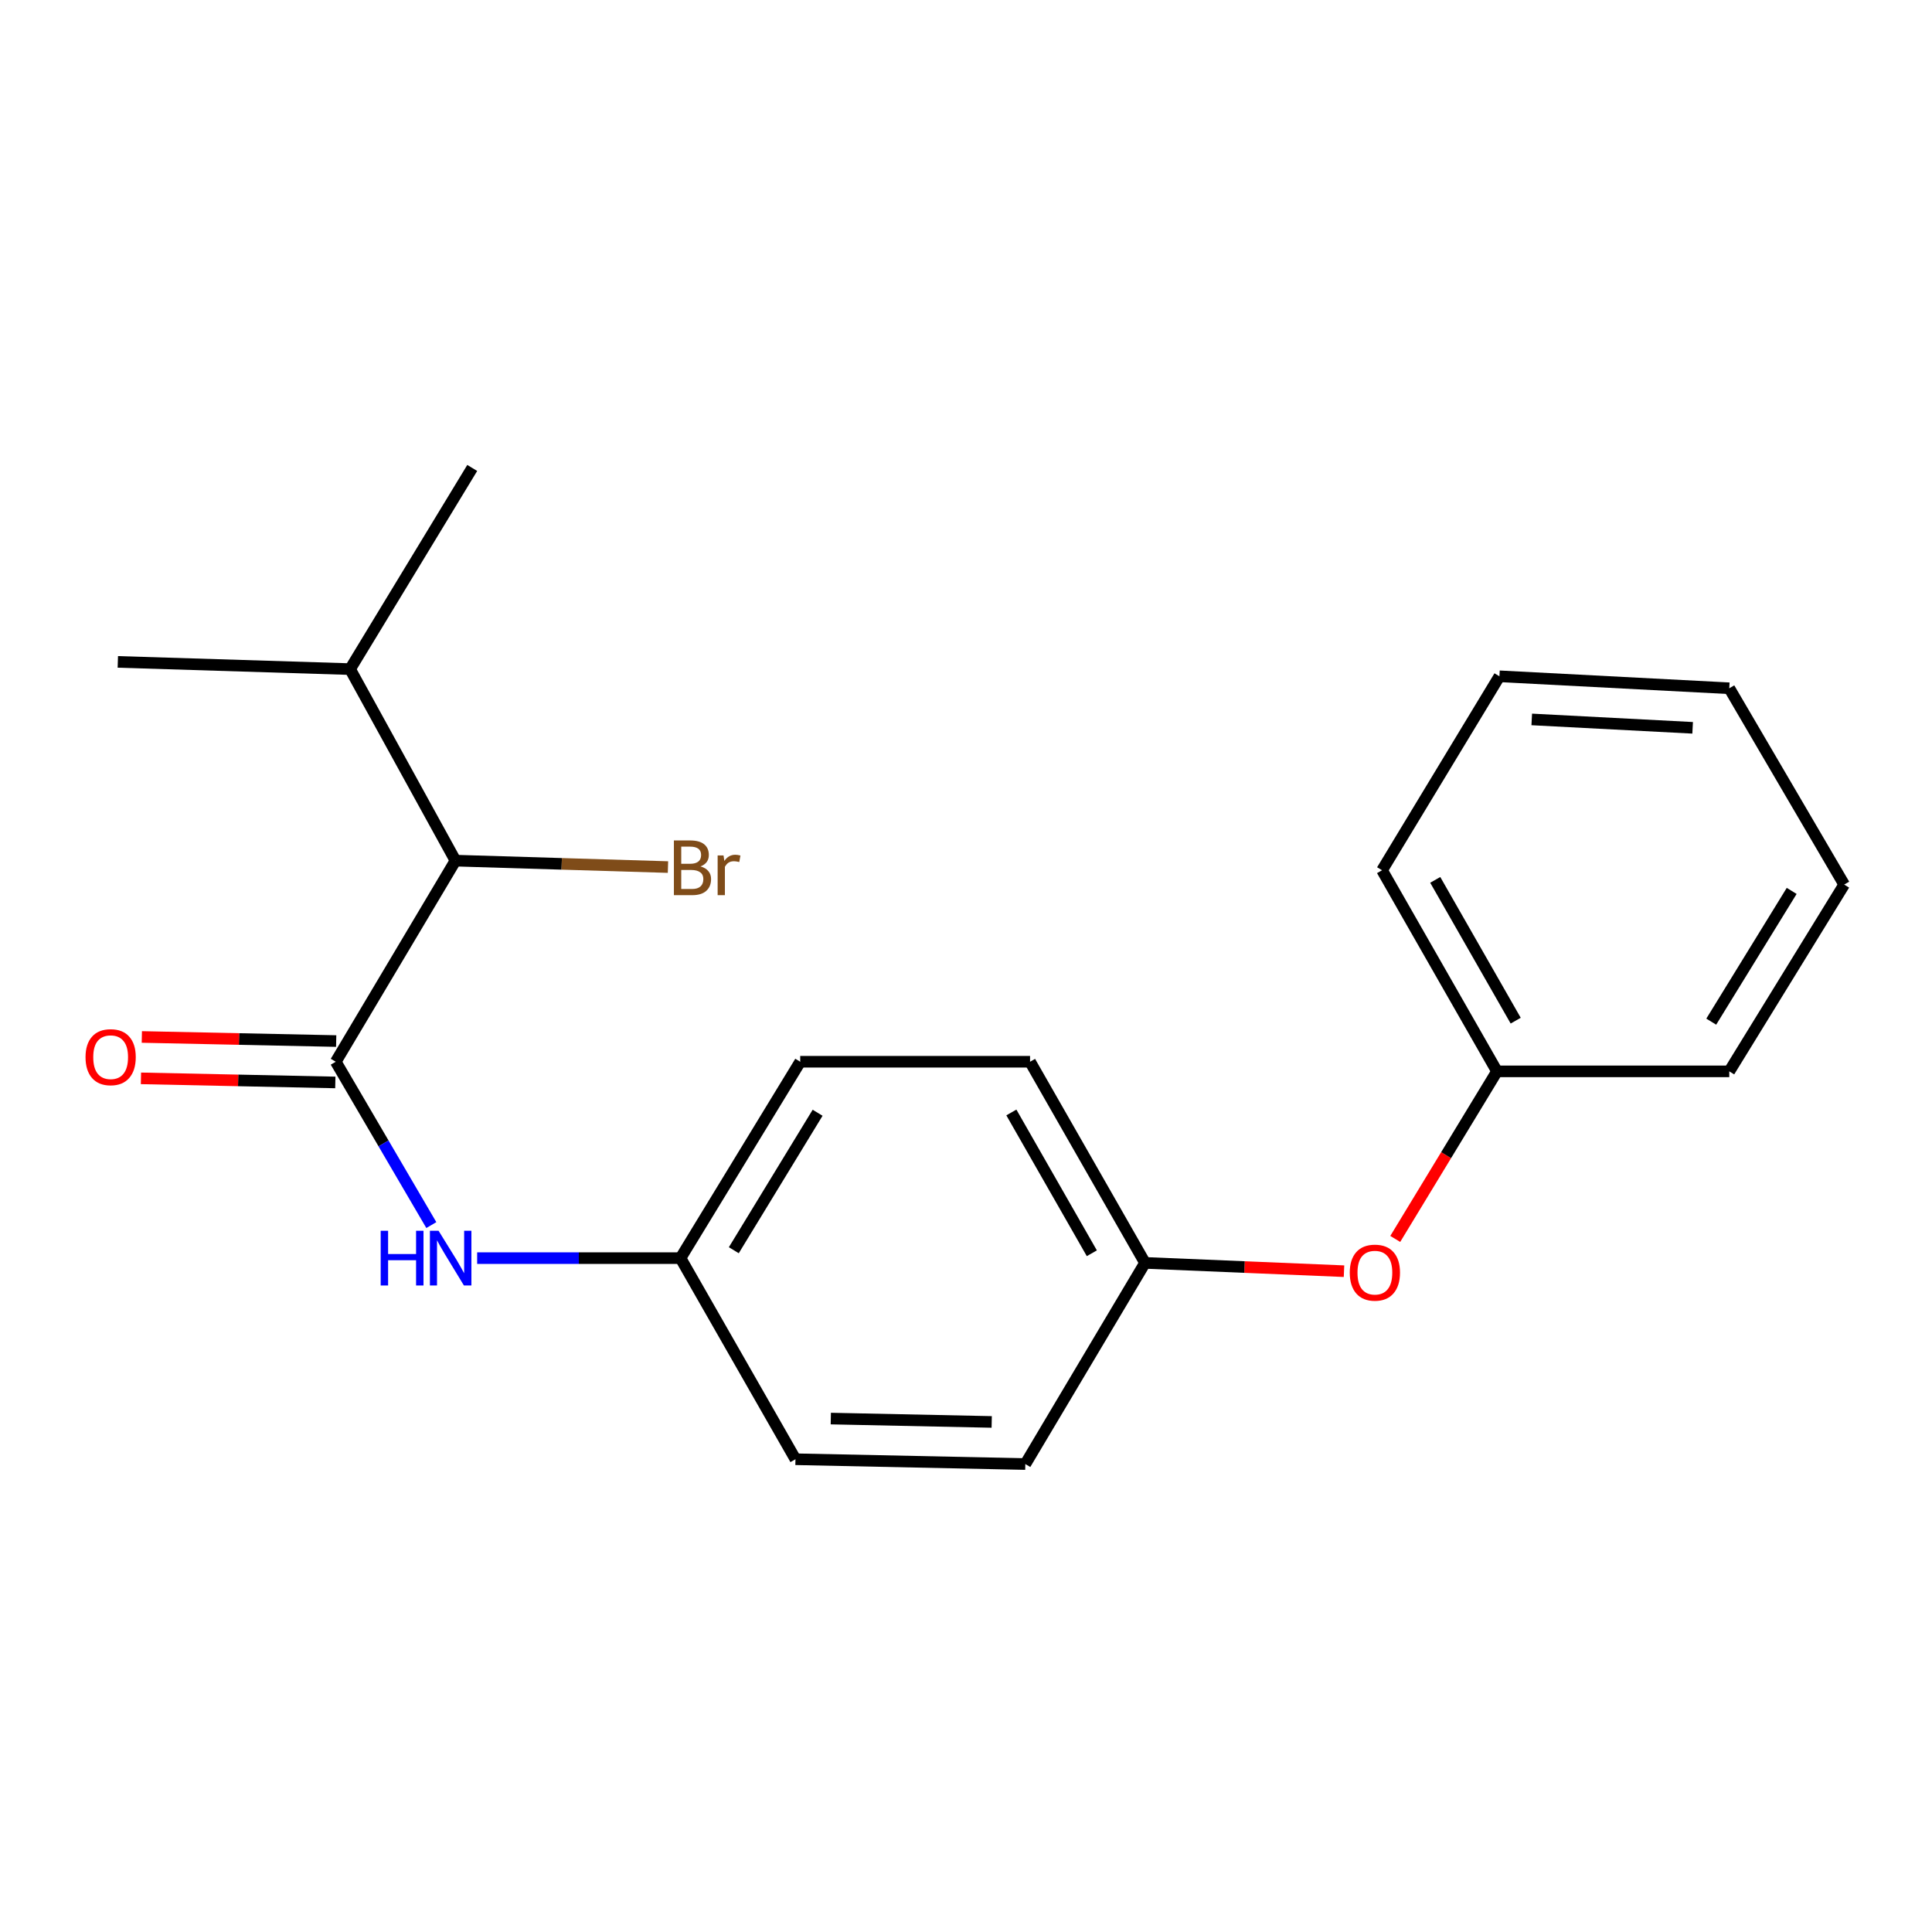 <?xml version='1.0' encoding='iso-8859-1'?>
<svg version='1.1' baseProfile='full'
              xmlns='http://www.w3.org/2000/svg'
                      xmlns:rdkit='http://www.rdkit.org/xml'
                      xmlns:xlink='http://www.w3.org/1999/xlink'
                  xml:space='preserve'
width='1000px' height='1000px' viewBox='0 0 1000 1000'>
<!-- END OF HEADER -->
<rect style='opacity:1.0;fill:#FFFFFF;stroke:none' width='1000' height='1000' x='0' y='0'> </rect>
<path class='bond-0' d='M 173.784,549.56 L 198.519,591.83' style='fill:none;fill-rule:evenodd;stroke:#000000;stroke-width:6px;stroke-linecap:butt;stroke-linejoin:miter;stroke-opacity:1' />
<path class='bond-0' d='M 198.519,591.83 L 223.253,634.1' style='fill:none;fill-rule:evenodd;stroke:#0000FF;stroke-width:6px;stroke-linecap:butt;stroke-linejoin:miter;stroke-opacity:1' />
<path class='bond-1' d='M 173.784,549.56 L 235.749,445.464' style='fill:none;fill-rule:evenodd;stroke:#000000;stroke-width:6px;stroke-linecap:butt;stroke-linejoin:miter;stroke-opacity:1' />
<path class='bond-2' d='M 174.01,538.848 L 123.71,537.789' style='fill:none;fill-rule:evenodd;stroke:#000000;stroke-width:6px;stroke-linecap:butt;stroke-linejoin:miter;stroke-opacity:1' />
<path class='bond-2' d='M 123.71,537.789 L 73.41,536.731' style='fill:none;fill-rule:evenodd;stroke:#FF0000;stroke-width:6px;stroke-linecap:butt;stroke-linejoin:miter;stroke-opacity:1' />
<path class='bond-2' d='M 173.559,560.272 L 123.259,559.214' style='fill:none;fill-rule:evenodd;stroke:#000000;stroke-width:6px;stroke-linecap:butt;stroke-linejoin:miter;stroke-opacity:1' />
<path class='bond-2' d='M 123.259,559.214 L 72.959,558.155' style='fill:none;fill-rule:evenodd;stroke:#FF0000;stroke-width:6px;stroke-linecap:butt;stroke-linejoin:miter;stroke-opacity:1' />
<path class='bond-4' d='M 246.976,651.205 L 299.601,651.205' style='fill:none;fill-rule:evenodd;stroke:#0000FF;stroke-width:6px;stroke-linecap:butt;stroke-linejoin:miter;stroke-opacity:1' />
<path class='bond-4' d='M 299.601,651.205 L 352.227,651.205' style='fill:none;fill-rule:evenodd;stroke:#000000;stroke-width:6px;stroke-linecap:butt;stroke-linejoin:miter;stroke-opacity:1' />
<path class='bond-6' d='M 235.749,445.464 L 290.745,447.129' style='fill:none;fill-rule:evenodd;stroke:#000000;stroke-width:6px;stroke-linecap:butt;stroke-linejoin:miter;stroke-opacity:1' />
<path class='bond-6' d='M 290.745,447.129 L 345.741,448.794' style='fill:none;fill-rule:evenodd;stroke:#7F4C19;stroke-width:6px;stroke-linecap:butt;stroke-linejoin:miter;stroke-opacity:1' />
<path class='bond-7' d='M 235.749,445.464 L 181.201,346.331' style='fill:none;fill-rule:evenodd;stroke:#000000;stroke-width:6px;stroke-linecap:butt;stroke-linejoin:miter;stroke-opacity:1' />
<path class='bond-3' d='M 695.66,657.967 L 644.16,655.818' style='fill:none;fill-rule:evenodd;stroke:#FF0000;stroke-width:6px;stroke-linecap:butt;stroke-linejoin:miter;stroke-opacity:1' />
<path class='bond-3' d='M 644.16,655.818 L 592.659,653.669' style='fill:none;fill-rule:evenodd;stroke:#000000;stroke-width:6px;stroke-linecap:butt;stroke-linejoin:miter;stroke-opacity:1' />
<path class='bond-8' d='M 722.18,641.269 L 748.51,597.903' style='fill:none;fill-rule:evenodd;stroke:#FF0000;stroke-width:6px;stroke-linecap:butt;stroke-linejoin:miter;stroke-opacity:1' />
<path class='bond-8' d='M 748.51,597.903 L 774.841,554.536' style='fill:none;fill-rule:evenodd;stroke:#000000;stroke-width:6px;stroke-linecap:butt;stroke-linejoin:miter;stroke-opacity:1' />
<path class='bond-9' d='M 352.227,651.205 L 414.193,549.56' style='fill:none;fill-rule:evenodd;stroke:#000000;stroke-width:6px;stroke-linecap:butt;stroke-linejoin:miter;stroke-opacity:1' />
<path class='bond-9' d='M 379.819,647.112 L 423.195,575.961' style='fill:none;fill-rule:evenodd;stroke:#000000;stroke-width:6px;stroke-linecap:butt;stroke-linejoin:miter;stroke-opacity:1' />
<path class='bond-10' d='M 352.227,651.205 L 411.728,755.301' style='fill:none;fill-rule:evenodd;stroke:#000000;stroke-width:6px;stroke-linecap:butt;stroke-linejoin:miter;stroke-opacity:1' />
<path class='bond-5' d='M 592.659,653.669 L 530.706,757.789' style='fill:none;fill-rule:evenodd;stroke:#000000;stroke-width:6px;stroke-linecap:butt;stroke-linejoin:miter;stroke-opacity:1' />
<path class='bond-20' d='M 592.659,653.669 L 533.158,549.56' style='fill:none;fill-rule:evenodd;stroke:#000000;stroke-width:6px;stroke-linecap:butt;stroke-linejoin:miter;stroke-opacity:1' />
<path class='bond-20' d='M 565.13,648.686 L 523.479,575.81' style='fill:none;fill-rule:evenodd;stroke:#000000;stroke-width:6px;stroke-linecap:butt;stroke-linejoin:miter;stroke-opacity:1' />
<path class='bond-13' d='M 181.201,346.331 L 60.985,342.593' style='fill:none;fill-rule:evenodd;stroke:#000000;stroke-width:6px;stroke-linecap:butt;stroke-linejoin:miter;stroke-opacity:1' />
<path class='bond-14' d='M 181.201,346.331 L 244.428,242.211' style='fill:none;fill-rule:evenodd;stroke:#000000;stroke-width:6px;stroke-linecap:butt;stroke-linejoin:miter;stroke-opacity:1' />
<path class='bond-15' d='M 774.841,554.536 L 715.352,450.44' style='fill:none;fill-rule:evenodd;stroke:#000000;stroke-width:6px;stroke-linecap:butt;stroke-linejoin:miter;stroke-opacity:1' />
<path class='bond-15' d='M 784.522,528.29 L 742.88,455.422' style='fill:none;fill-rule:evenodd;stroke:#000000;stroke-width:6px;stroke-linecap:butt;stroke-linejoin:miter;stroke-opacity:1' />
<path class='bond-16' d='M 774.841,554.536 L 895.068,554.536' style='fill:none;fill-rule:evenodd;stroke:#000000;stroke-width:6px;stroke-linecap:butt;stroke-linejoin:miter;stroke-opacity:1' />
<path class='bond-12' d='M 414.193,549.56 L 533.158,549.56' style='fill:none;fill-rule:evenodd;stroke:#000000;stroke-width:6px;stroke-linecap:butt;stroke-linejoin:miter;stroke-opacity:1' />
<path class='bond-11' d='M 411.728,755.301 L 530.706,757.789' style='fill:none;fill-rule:evenodd;stroke:#000000;stroke-width:6px;stroke-linecap:butt;stroke-linejoin:miter;stroke-opacity:1' />
<path class='bond-11' d='M 430.023,734.25 L 513.307,735.992' style='fill:none;fill-rule:evenodd;stroke:#000000;stroke-width:6px;stroke-linecap:butt;stroke-linejoin:miter;stroke-opacity:1' />
<path class='bond-17' d='M 715.352,450.44 L 776.102,350.045' style='fill:none;fill-rule:evenodd;stroke:#000000;stroke-width:6px;stroke-linecap:butt;stroke-linejoin:miter;stroke-opacity:1' />
<path class='bond-18' d='M 895.068,554.536 L 954.545,457.857' style='fill:none;fill-rule:evenodd;stroke:#000000;stroke-width:6px;stroke-linecap:butt;stroke-linejoin:miter;stroke-opacity:1' />
<path class='bond-18' d='M 885.738,528.806 L 927.372,461.13' style='fill:none;fill-rule:evenodd;stroke:#000000;stroke-width:6px;stroke-linecap:butt;stroke-linejoin:miter;stroke-opacity:1' />
<path class='bond-21' d='M 776.102,350.045 L 895.068,356.248' style='fill:none;fill-rule:evenodd;stroke:#000000;stroke-width:6px;stroke-linecap:butt;stroke-linejoin:miter;stroke-opacity:1' />
<path class='bond-21' d='M 792.832,372.376 L 876.108,376.717' style='fill:none;fill-rule:evenodd;stroke:#000000;stroke-width:6px;stroke-linecap:butt;stroke-linejoin:miter;stroke-opacity:1' />
<path class='bond-19' d='M 954.545,457.857 L 895.068,356.248' style='fill:none;fill-rule:evenodd;stroke:#000000;stroke-width:6px;stroke-linecap:butt;stroke-linejoin:miter;stroke-opacity:1' />
<path  class='atom-1' d='M 197.041 637.045
L 200.881 637.045
L 200.881 649.085
L 215.361 649.085
L 215.361 637.045
L 219.201 637.045
L 219.201 665.365
L 215.361 665.365
L 215.361 652.285
L 200.881 652.285
L 200.881 665.365
L 197.041 665.365
L 197.041 637.045
' fill='#0000FF'/>
<path  class='atom-1' d='M 227.001 637.045
L 236.281 652.045
Q 237.201 653.525, 238.681 656.205
Q 240.161 658.885, 240.241 659.045
L 240.241 637.045
L 244.001 637.045
L 244.001 665.365
L 240.121 665.365
L 230.161 648.965
Q 229.001 647.045, 227.761 644.845
Q 226.561 642.645, 226.201 641.965
L 226.201 665.365
L 222.521 665.365
L 222.521 637.045
L 227.001 637.045
' fill='#0000FF'/>
<path  class='atom-3' d='M 44.271 547.188
Q 44.271 540.388, 47.631 536.588
Q 50.991 532.788, 57.271 532.788
Q 63.551 532.788, 66.911 536.588
Q 70.271 540.388, 70.271 547.188
Q 70.271 554.068, 66.871 557.988
Q 63.471 561.868, 57.271 561.868
Q 51.031 561.868, 47.631 557.988
Q 44.271 554.108, 44.271 547.188
M 57.271 558.668
Q 61.591 558.668, 63.911 555.788
Q 66.271 552.868, 66.271 547.188
Q 66.271 541.628, 63.911 538.828
Q 61.591 535.988, 57.271 535.988
Q 52.951 535.988, 50.591 538.788
Q 48.271 541.588, 48.271 547.188
Q 48.271 552.908, 50.591 555.788
Q 52.951 558.668, 57.271 558.668
' fill='#FF0000'/>
<path  class='atom-4' d='M 698.637 658.713
Q 698.637 651.913, 701.997 648.113
Q 705.357 644.313, 711.637 644.313
Q 717.917 644.313, 721.277 648.113
Q 724.637 651.913, 724.637 658.713
Q 724.637 665.593, 721.237 669.513
Q 717.837 673.393, 711.637 673.393
Q 705.397 673.393, 701.997 669.513
Q 698.637 665.633, 698.637 658.713
M 711.637 670.193
Q 715.957 670.193, 718.277 667.313
Q 720.637 664.393, 720.637 658.713
Q 720.637 653.153, 718.277 650.353
Q 715.957 647.513, 711.637 647.513
Q 707.317 647.513, 704.957 650.313
Q 702.637 653.113, 702.637 658.713
Q 702.637 664.433, 704.957 667.313
Q 707.317 670.193, 711.637 670.193
' fill='#FF0000'/>
<path  class='atom-7' d='M 362.57 448.458
Q 365.29 449.218, 366.65 450.898
Q 368.05 452.538, 368.05 454.978
Q 368.05 458.898, 365.53 461.138
Q 363.05 463.338, 358.33 463.338
L 348.81 463.338
L 348.81 435.018
L 357.17 435.018
Q 362.01 435.018, 364.45 436.978
Q 366.89 438.938, 366.89 442.538
Q 366.89 446.818, 362.57 448.458
M 352.61 438.218
L 352.61 447.098
L 357.17 447.098
Q 359.97 447.098, 361.41 445.978
Q 362.89 444.818, 362.89 442.538
Q 362.89 438.218, 357.17 438.218
L 352.61 438.218
M 358.33 460.138
Q 361.09 460.138, 362.57 458.818
Q 364.05 457.498, 364.05 454.978
Q 364.05 452.658, 362.41 451.498
Q 360.81 450.298, 357.73 450.298
L 352.61 450.298
L 352.61 460.138
L 358.33 460.138
' fill='#7F4C19'/>
<path  class='atom-7' d='M 374.49 442.778
L 374.93 445.618
Q 377.09 442.418, 380.61 442.418
Q 381.73 442.418, 383.25 442.818
L 382.65 446.178
Q 380.93 445.778, 379.97 445.778
Q 378.29 445.778, 377.17 446.458
Q 376.09 447.098, 375.21 448.658
L 375.21 463.338
L 371.45 463.338
L 371.45 442.778
L 374.49 442.778
' fill='#7F4C19'/>
</svg>
